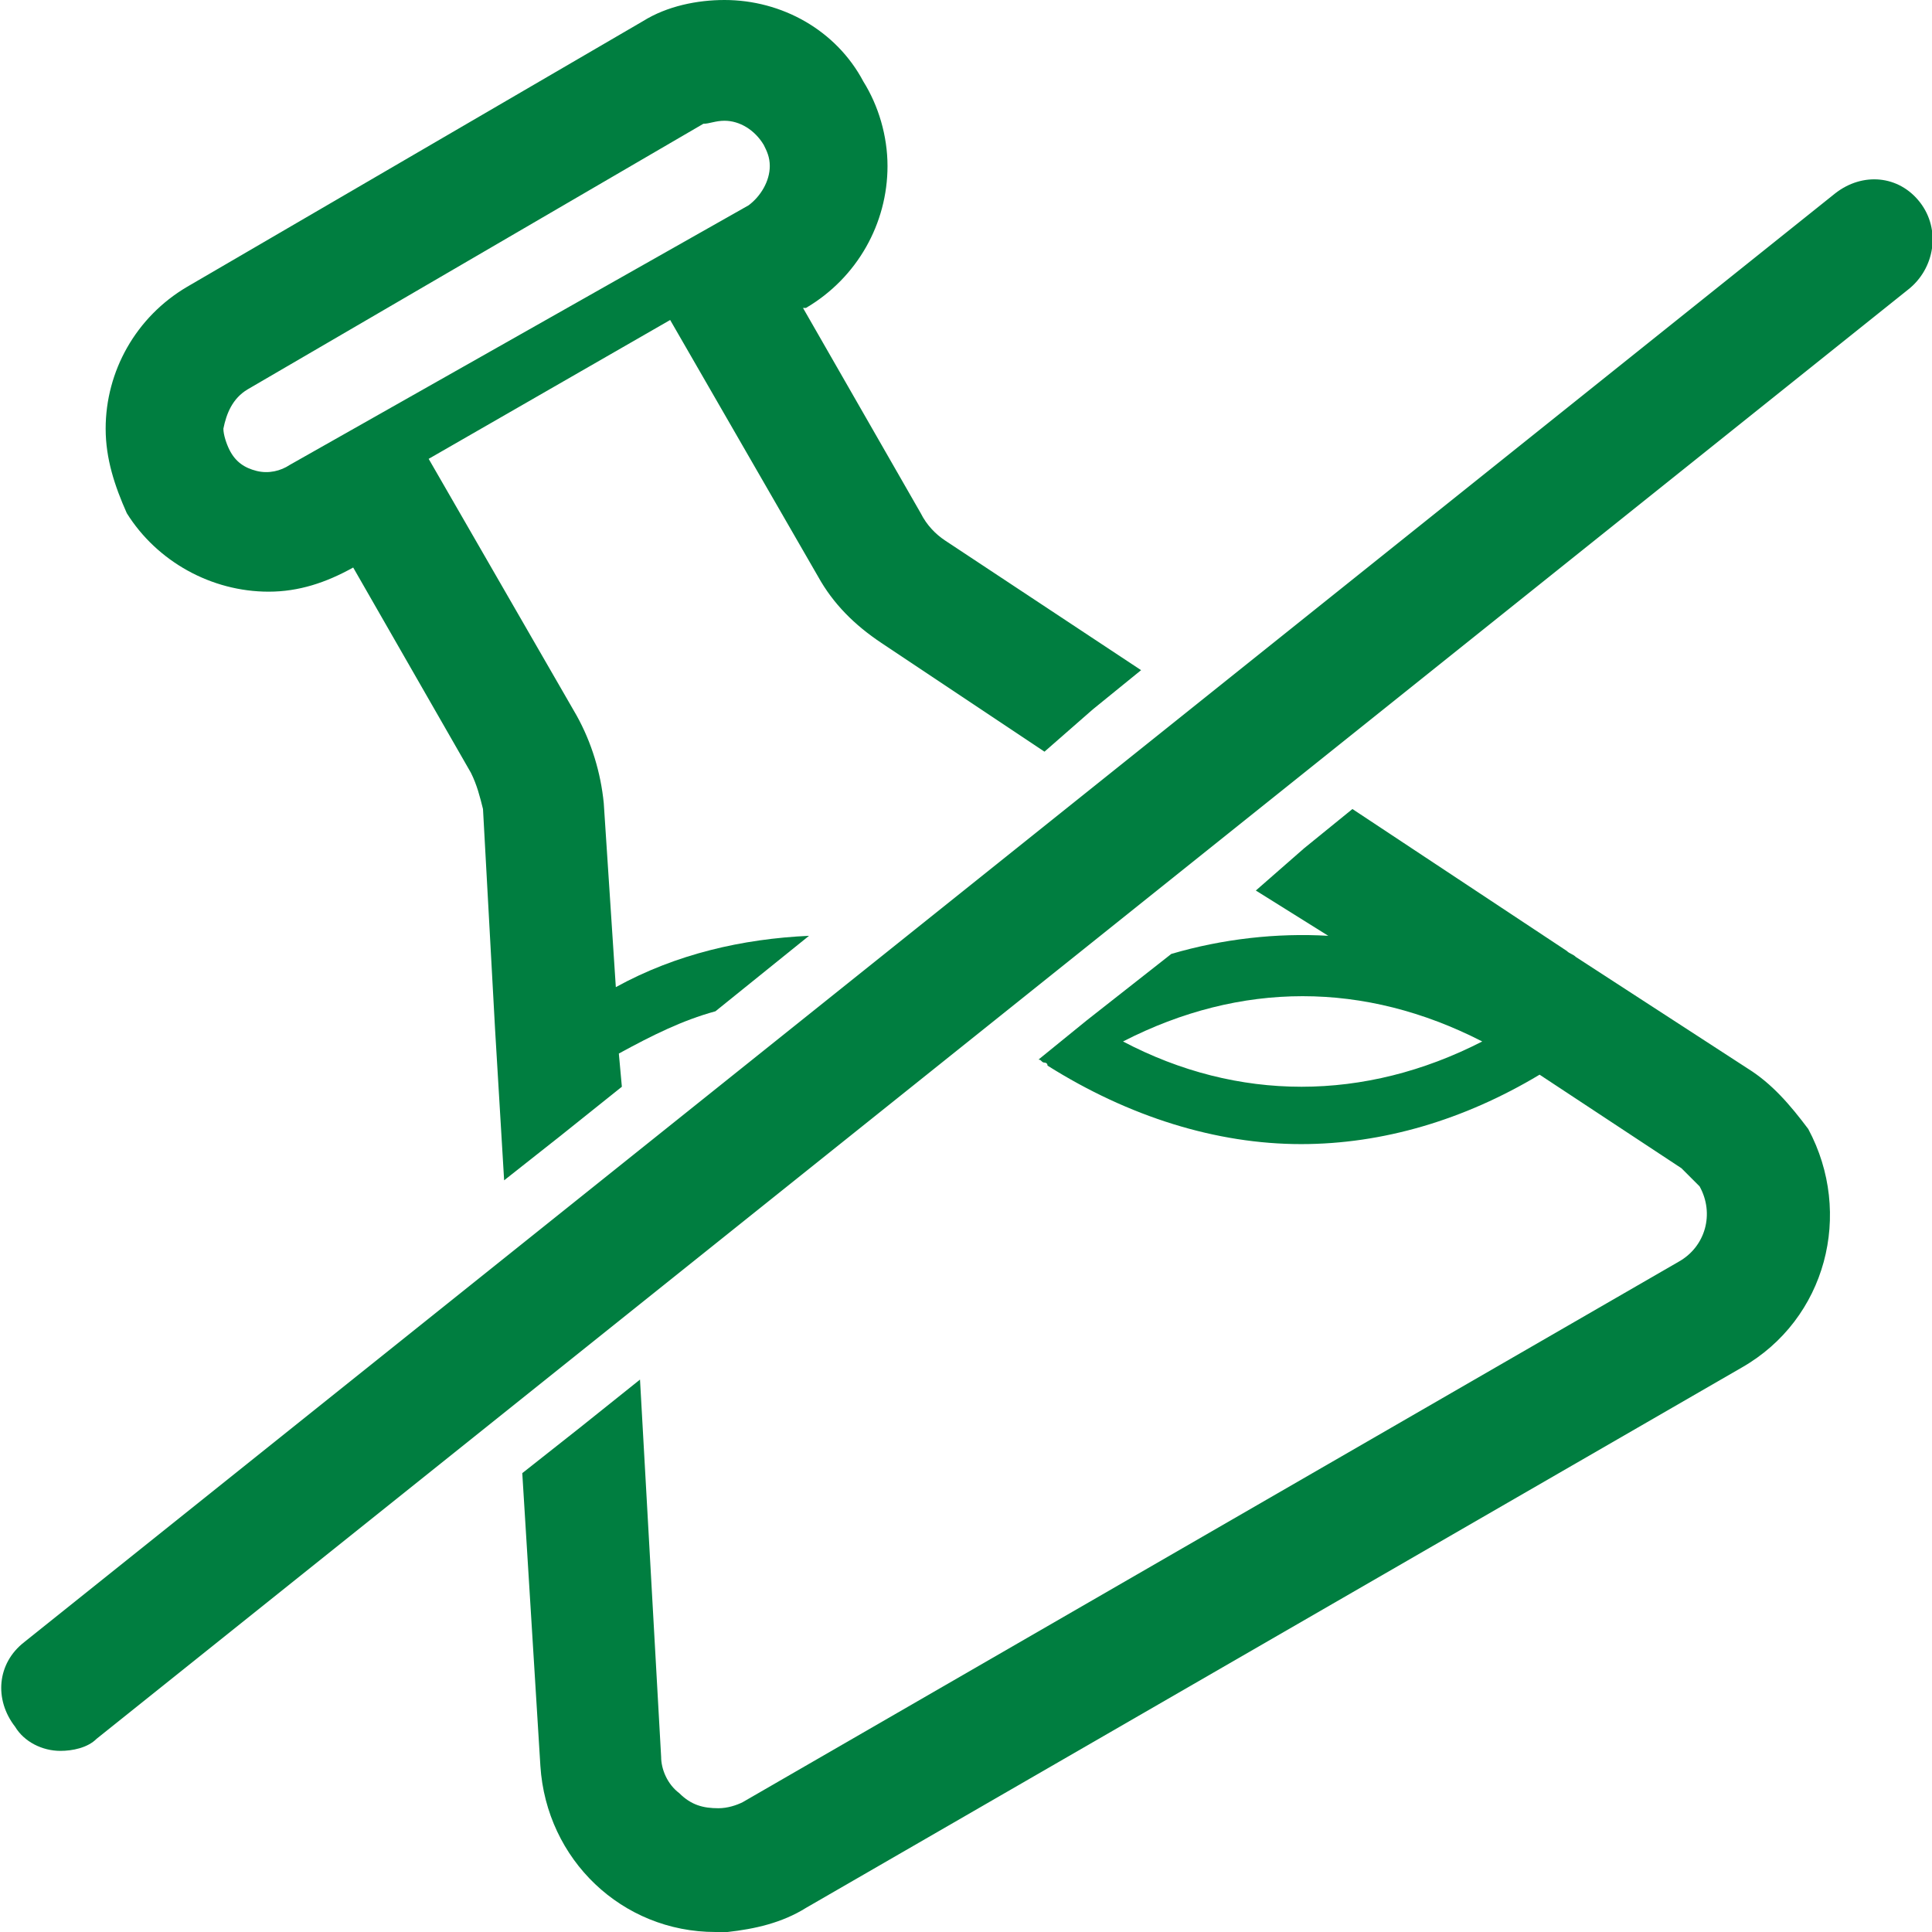 <svg xmlns="http://www.w3.org/2000/svg" fill="none" viewBox="0 0 64 64" height="64" width="64">
<g clip-path="url(#clip0_3390_476)">
<path fill="#007E40" d="M63.6 6.7C62.9 5.8 61.7 5.7 60.8 6.4L0.8 54.4C-0.1 55.1 -0.2 56.3 0.5 57.2C0.8 57.7 1.4 58 2 58C2.4 58 2.9 57.9 3.2 57.6L63.2 9.6C64.1 8.9 64.3 7.6 63.6 6.7Z"></path>
<path fill="#007E40" d="M57.901 35.4L52.201 31.7C52.101 31.6 52.001 31.6 51.901 31.5L44.801 26.8L43.201 28.1L42.401 28.8L41.601 29.5L44.001 31C42.301 30.9 40.501 31.1 38.801 31.6L36.001 33.8L34.401 35.1C34.501 35.1 34.501 35.2 34.601 35.2C34.601 35.2 34.701 35.2 34.701 35.3C37.401 37 40.301 37.9 43.101 37.9C45.801 37.9 48.501 37.1 51.001 35.6L55.701 38.7C55.901 38.9 56.101 39.1 56.301 39.3C56.801 40.2 56.501 41.3 55.601 41.8L24.601 59.7C24.401 59.8 24.101 59.9 23.801 59.9C23.301 59.9 22.901 59.8 22.501 59.4C22.101 59.1 21.901 58.6 21.901 58.2L21.201 45.7L20.201 46.5L19.201 47.3L17.301 48.8L17.901 58.5C18.101 61.6 20.601 64 23.701 64C23.801 64 23.901 64 24.001 64C24.001 64 24.001 64 24.101 64C25.001 63.9 25.901 63.7 26.701 63.2L57.701 45.3C60.501 43.7 61.401 40.2 59.901 37.4C59.301 36.6 58.701 35.9 57.901 35.4ZM37.201 34.5C41.101 32.5 45.201 32.5 49.101 34.5C45.201 36.5 41.001 36.5 37.201 34.5Z"></path>
<path fill="#007E40" d="M8.9 19.6C9.9 19.6 10.8 19.3 11.7 18.8L15.6 25.6C15.8 26 15.9 26.4 16 26.8L16.4 34.1L16.7 39.1L18.6 37.6L19.6 36.8L20.6 36L20.5 34.9C21.6 34.3 22.6 33.8 23.7 33.5L26.8 31C24.6 31.1 22.4 31.6 20.4 32.7L20 26.6C19.9 25.6 19.6 24.6 19.1 23.7L14.2 15.2L22.2 10.6L27.1 19.1C27.6 20 28.3 20.7 29.2 21.3L34.6 24.9L35.4 24.2L36.2 23.5L37.8 22.2L31.3 17.9C31 17.7 30.7 17.4 30.5 17L26.6 10.2H26.7C28.4 9.2 29.4 7.4 29.4 5.5C29.4 4.5 29.1 3.5 28.6 2.7C27.7 1 25.9 0 24 0C23.1 0 22.1 0.2 21.3 0.7L6.2 9.5C4.5 10.5 3.5 12.3 3.5 14.2C3.5 15.2 3.8 16.1 4.2 17C5.2 18.6 7 19.6 8.9 19.6ZM8.2 12.9L23.3 4.1C23.5 4.1 23.7 4 24 4C24.5 4 25 4.3 25.3 4.8C25.4 5 25.5 5.2 25.5 5.5C25.5 6 25.2 6.5 24.8 6.8L9.6 15.4C9.3 15.6 8.9 15.7 8.5 15.6C8.1 15.5 7.8 15.3 7.6 14.9C7.5 14.7 7.4 14.4 7.4 14.2C7.5 13.7 7.7 13.2 8.2 12.9Z"></path>
</g>
<defs>
<clipPath id="clip0_3390_476">
<rect fill="white" height="64" width="64"></rect>
</clipPath>
</defs>
</svg>
